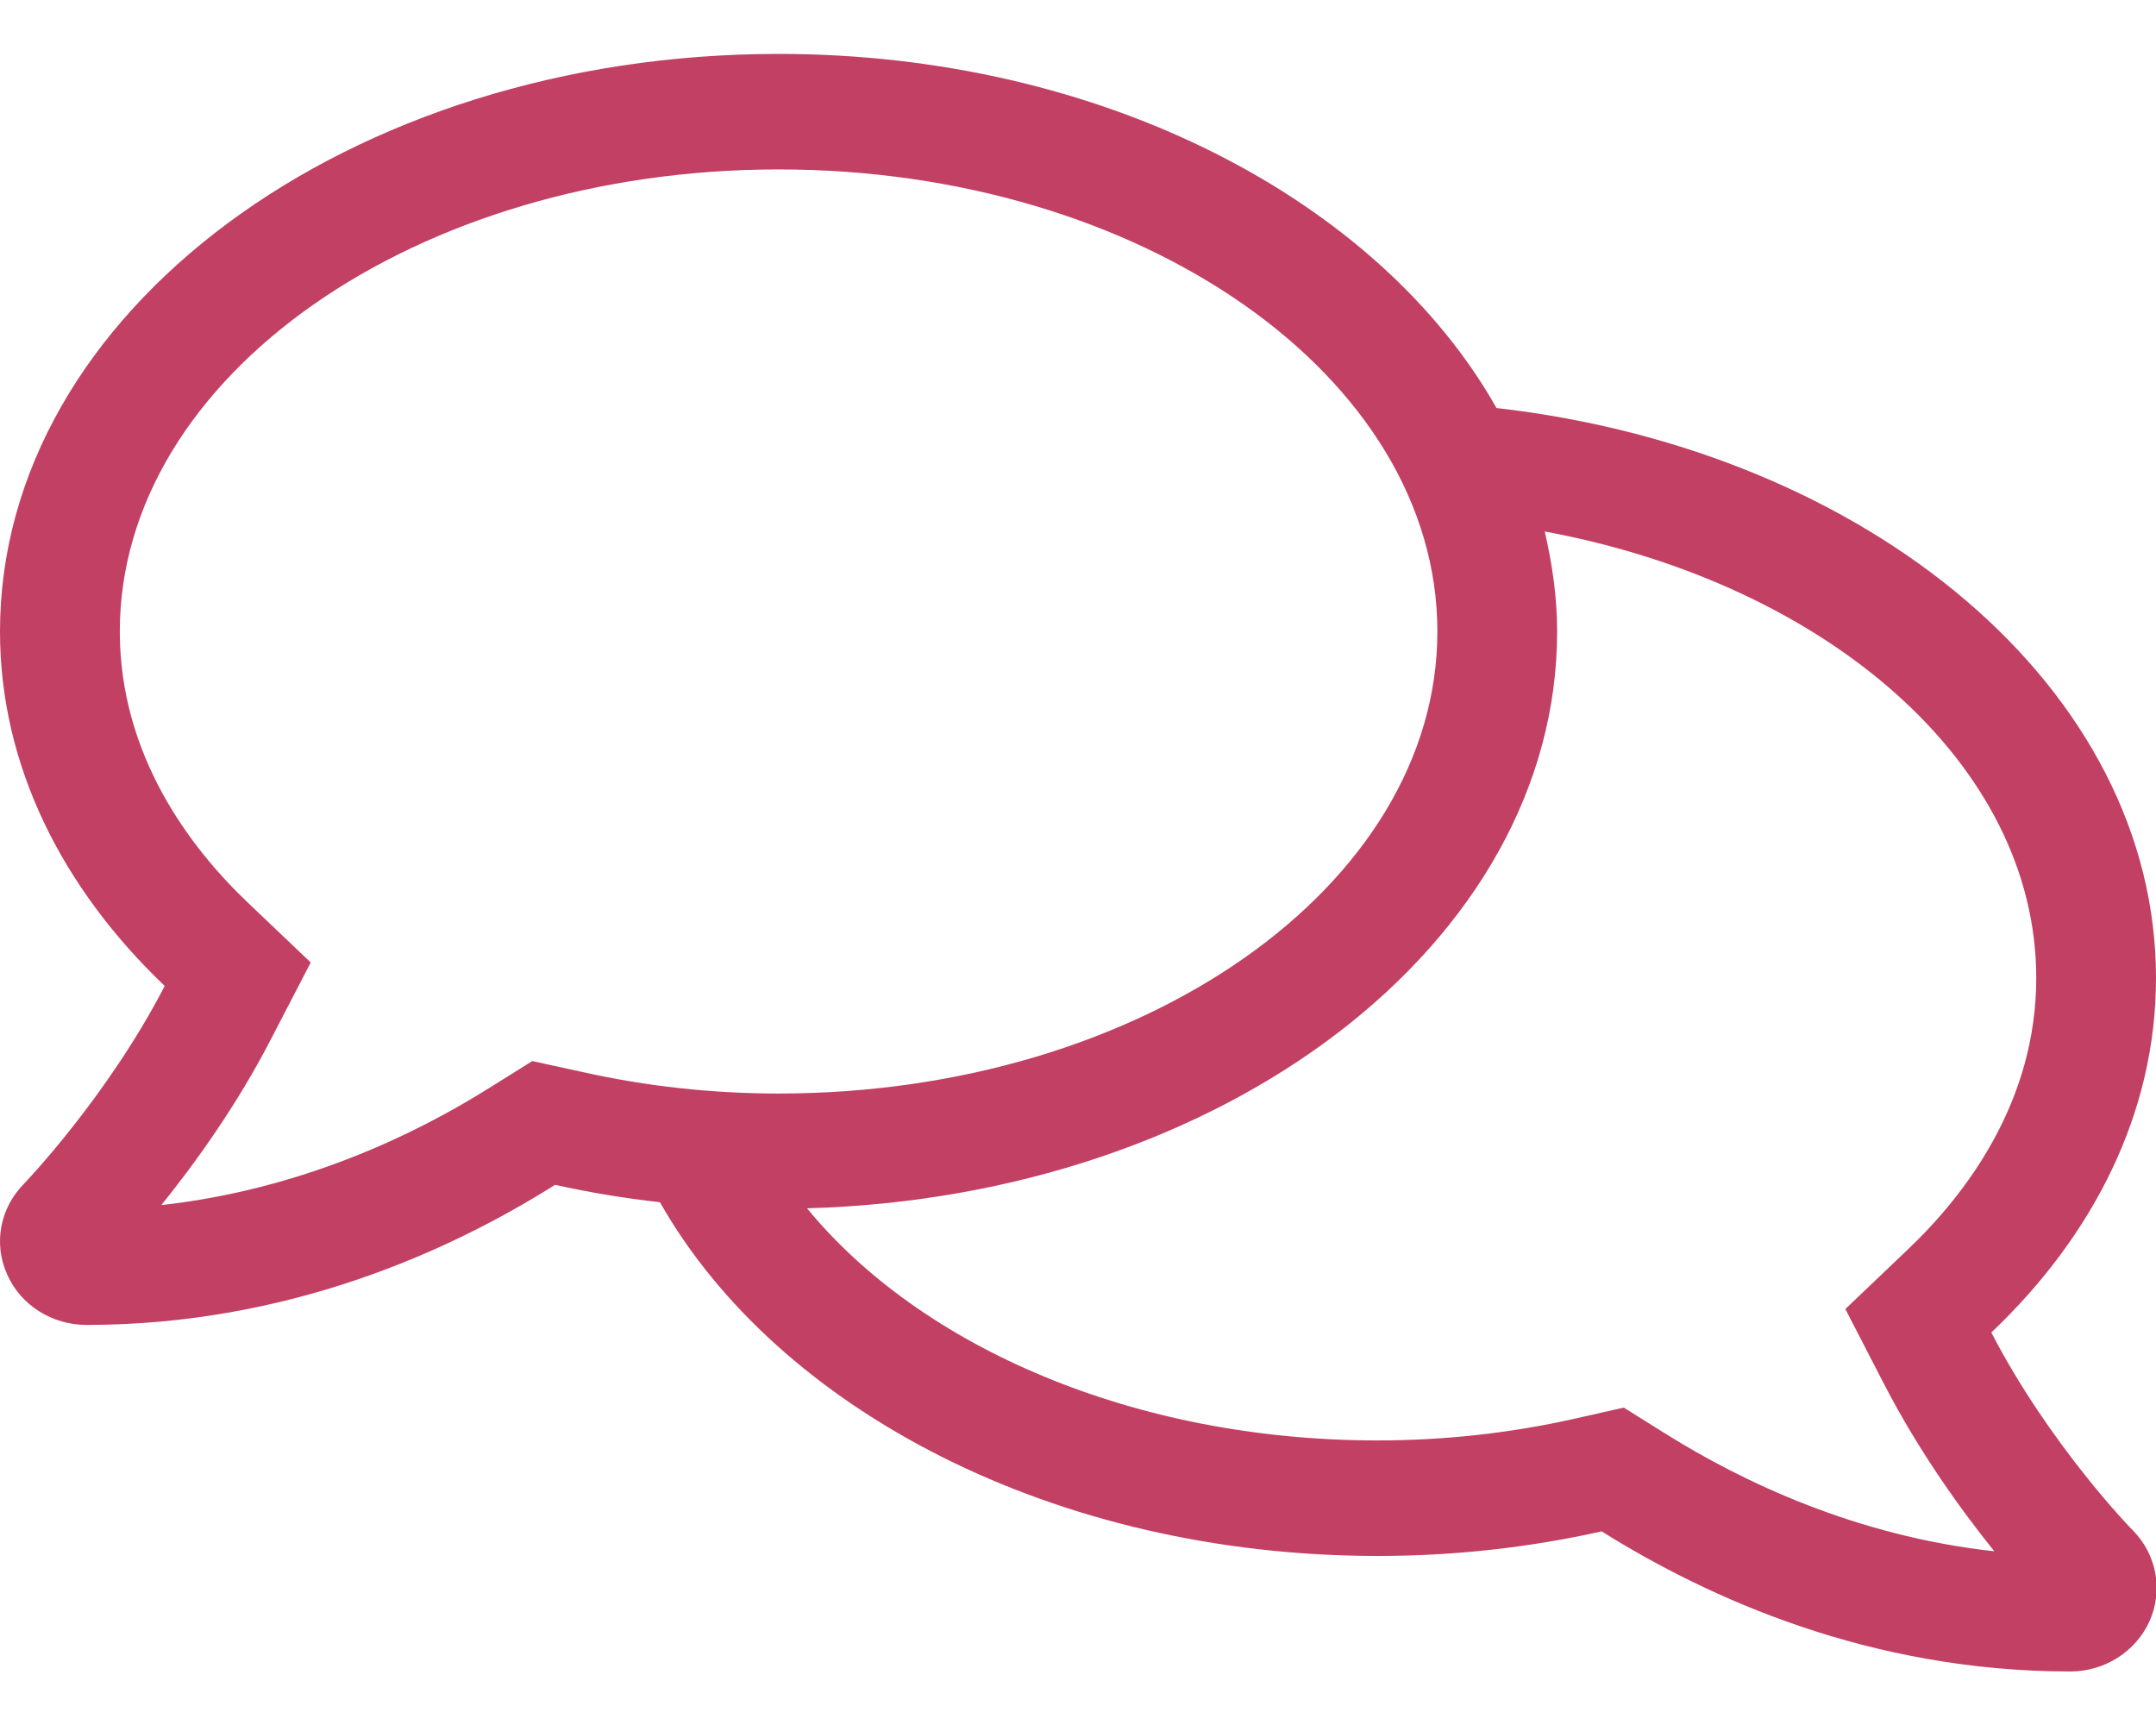 <?xml version="1.0"?>
<svg xmlns="http://www.w3.org/2000/svg" width="35" height="28" viewBox="0 0 35 28" fill="none">
<path d="M34.63 24.846C34.599 24.822 33.256 23.428 32.327 21.629C33.998 20.041 35 18.049 35 15.875C35 11.188 30.352 7.314 24.294 6.623C22.386 3.248 17.883 0.875 12.639 0.875C5.657 0.875 0 5.07 0 10.25C0 12.418 1.003 14.41 2.674 16.004C1.744 17.803 0.407 19.197 0.383 19.221C0 19.613 -0.109 20.188 0.116 20.686C0.334 21.184 0.845 21.506 1.404 21.506C4.655 21.506 7.28 20.322 9.011 19.232C9.564 19.355 10.13 19.449 10.713 19.514C12.627 22.883 17.123 25.256 22.367 25.256C23.631 25.256 24.846 25.115 26.001 24.857C27.733 25.941 30.352 27.131 33.609 27.131C34.168 27.131 34.672 26.809 34.897 26.311C35.116 25.812 35.012 25.238 34.63 24.846ZM9.443 17.398L8.641 17.223L7.948 17.656C6.727 18.424 4.88 19.309 2.619 19.561C3.154 18.898 3.847 17.943 4.412 16.842L5.044 15.623L4.041 14.668C3.081 13.76 1.945 12.254 1.945 10.25C1.945 6.113 6.745 2.75 12.639 2.75C18.533 2.75 23.334 6.113 23.334 10.25C23.334 14.387 18.533 17.75 12.639 17.75C11.563 17.75 10.488 17.633 9.443 17.398ZM27.052 23.281L26.36 22.848L25.558 23.029C24.512 23.264 23.437 23.381 22.361 23.381C18.406 23.381 14.948 21.863 13.101 19.613C19.864 19.426 25.278 15.312 25.278 10.25C25.278 9.693 25.199 9.154 25.077 8.627C29.659 9.477 33.056 12.4 33.056 15.875C33.056 17.879 31.919 19.385 30.959 20.293L29.957 21.248L30.583 22.461C31.154 23.568 31.846 24.523 32.375 25.18C30.121 24.934 28.274 24.043 27.052 23.281Z" fill="#C24063"/>
</svg>
